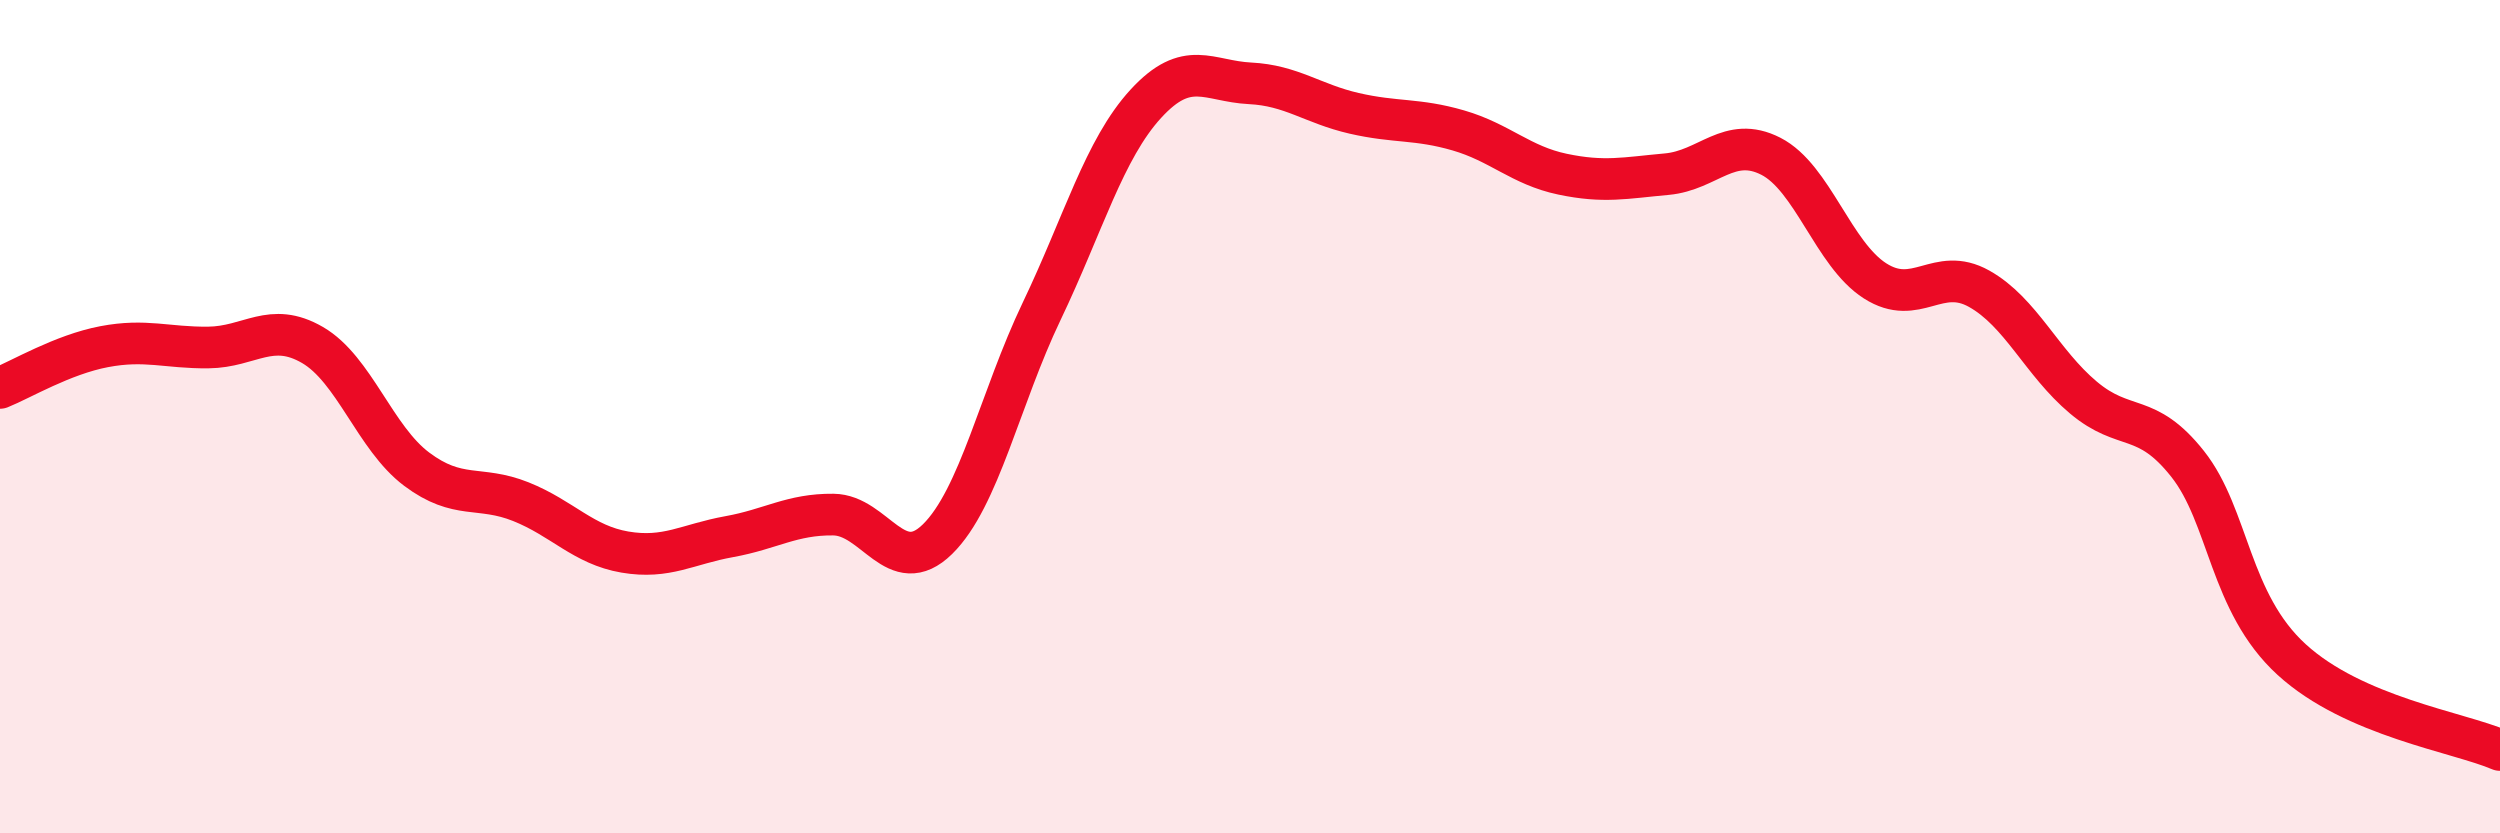 
    <svg width="60" height="20" viewBox="0 0 60 20" xmlns="http://www.w3.org/2000/svg">
      <path
        d="M 0,9.31 C 0.5,9.11 1.5,8.51 2.5,8.32 C 3.5,8.13 4,8.35 5,8.34 C 6,8.33 6.5,7.7 7.5,8.28 C 8.5,8.86 9,10.51 10,11.26 C 11,12.01 11.5,11.64 12.5,12.04 C 13.5,12.44 14,13.08 15,13.25 C 16,13.42 16.5,13.06 17.5,12.88 C 18.5,12.7 19,12.34 20,12.35 C 21,12.36 21.5,13.92 22.5,12.94 C 23.5,11.96 24,9.56 25,7.47 C 26,5.38 26.5,3.58 27.5,2.49 C 28.5,1.4 29,1.95 30,2 C 31,2.05 31.5,2.49 32.5,2.72 C 33.5,2.95 34,2.84 35,3.13 C 36,3.42 36.5,3.97 37.5,4.18 C 38.5,4.39 39,4.27 40,4.18 C 41,4.09 41.5,3.24 42.5,3.75 C 43.5,4.26 44,6.1 45,6.74 C 46,7.38 46.5,6.37 47.5,6.93 C 48.5,7.49 49,8.7 50,9.54 C 51,10.38 51.5,9.87 52.5,11.13 C 53.5,12.39 53.5,14.46 55,15.83 C 56.5,17.2 59,17.57 60,18L60 20L0 20Z"
        fill="#EB0A25"
        opacity="0.1"
        stroke-linecap="round"
        stroke-linejoin="round"
      />
      <path
        d="M 0,9.31 C 0.5,9.11 1.5,8.51 2.5,8.32 C 3.5,8.13 4,8.35 5,8.34 C 6,8.33 6.5,7.7 7.5,8.28 C 8.5,8.86 9,10.51 10,11.26 C 11,12.01 11.5,11.64 12.5,12.04 C 13.5,12.44 14,13.08 15,13.25 C 16,13.42 16.5,13.06 17.5,12.88 C 18.5,12.7 19,12.34 20,12.35 C 21,12.36 21.5,13.92 22.5,12.94 C 23.5,11.96 24,9.56 25,7.47 C 26,5.38 26.5,3.58 27.5,2.49 C 28.5,1.4 29,1.95 30,2 C 31,2.05 31.5,2.49 32.5,2.72 C 33.5,2.95 34,2.84 35,3.13 C 36,3.42 36.5,3.97 37.5,4.18 C 38.5,4.39 39,4.27 40,4.18 C 41,4.09 41.5,3.24 42.5,3.75 C 43.5,4.26 44,6.1 45,6.74 C 46,7.38 46.5,6.37 47.5,6.93 C 48.5,7.49 49,8.7 50,9.54 C 51,10.38 51.5,9.87 52.5,11.13 C 53.5,12.39 53.5,14.46 55,15.83 C 56.5,17.2 59,17.57 60,18"
        stroke="#EB0A25"
        stroke-width="1"
        fill="none"
        stroke-linecap="round"
        stroke-linejoin="round"
      />
    </svg>
  